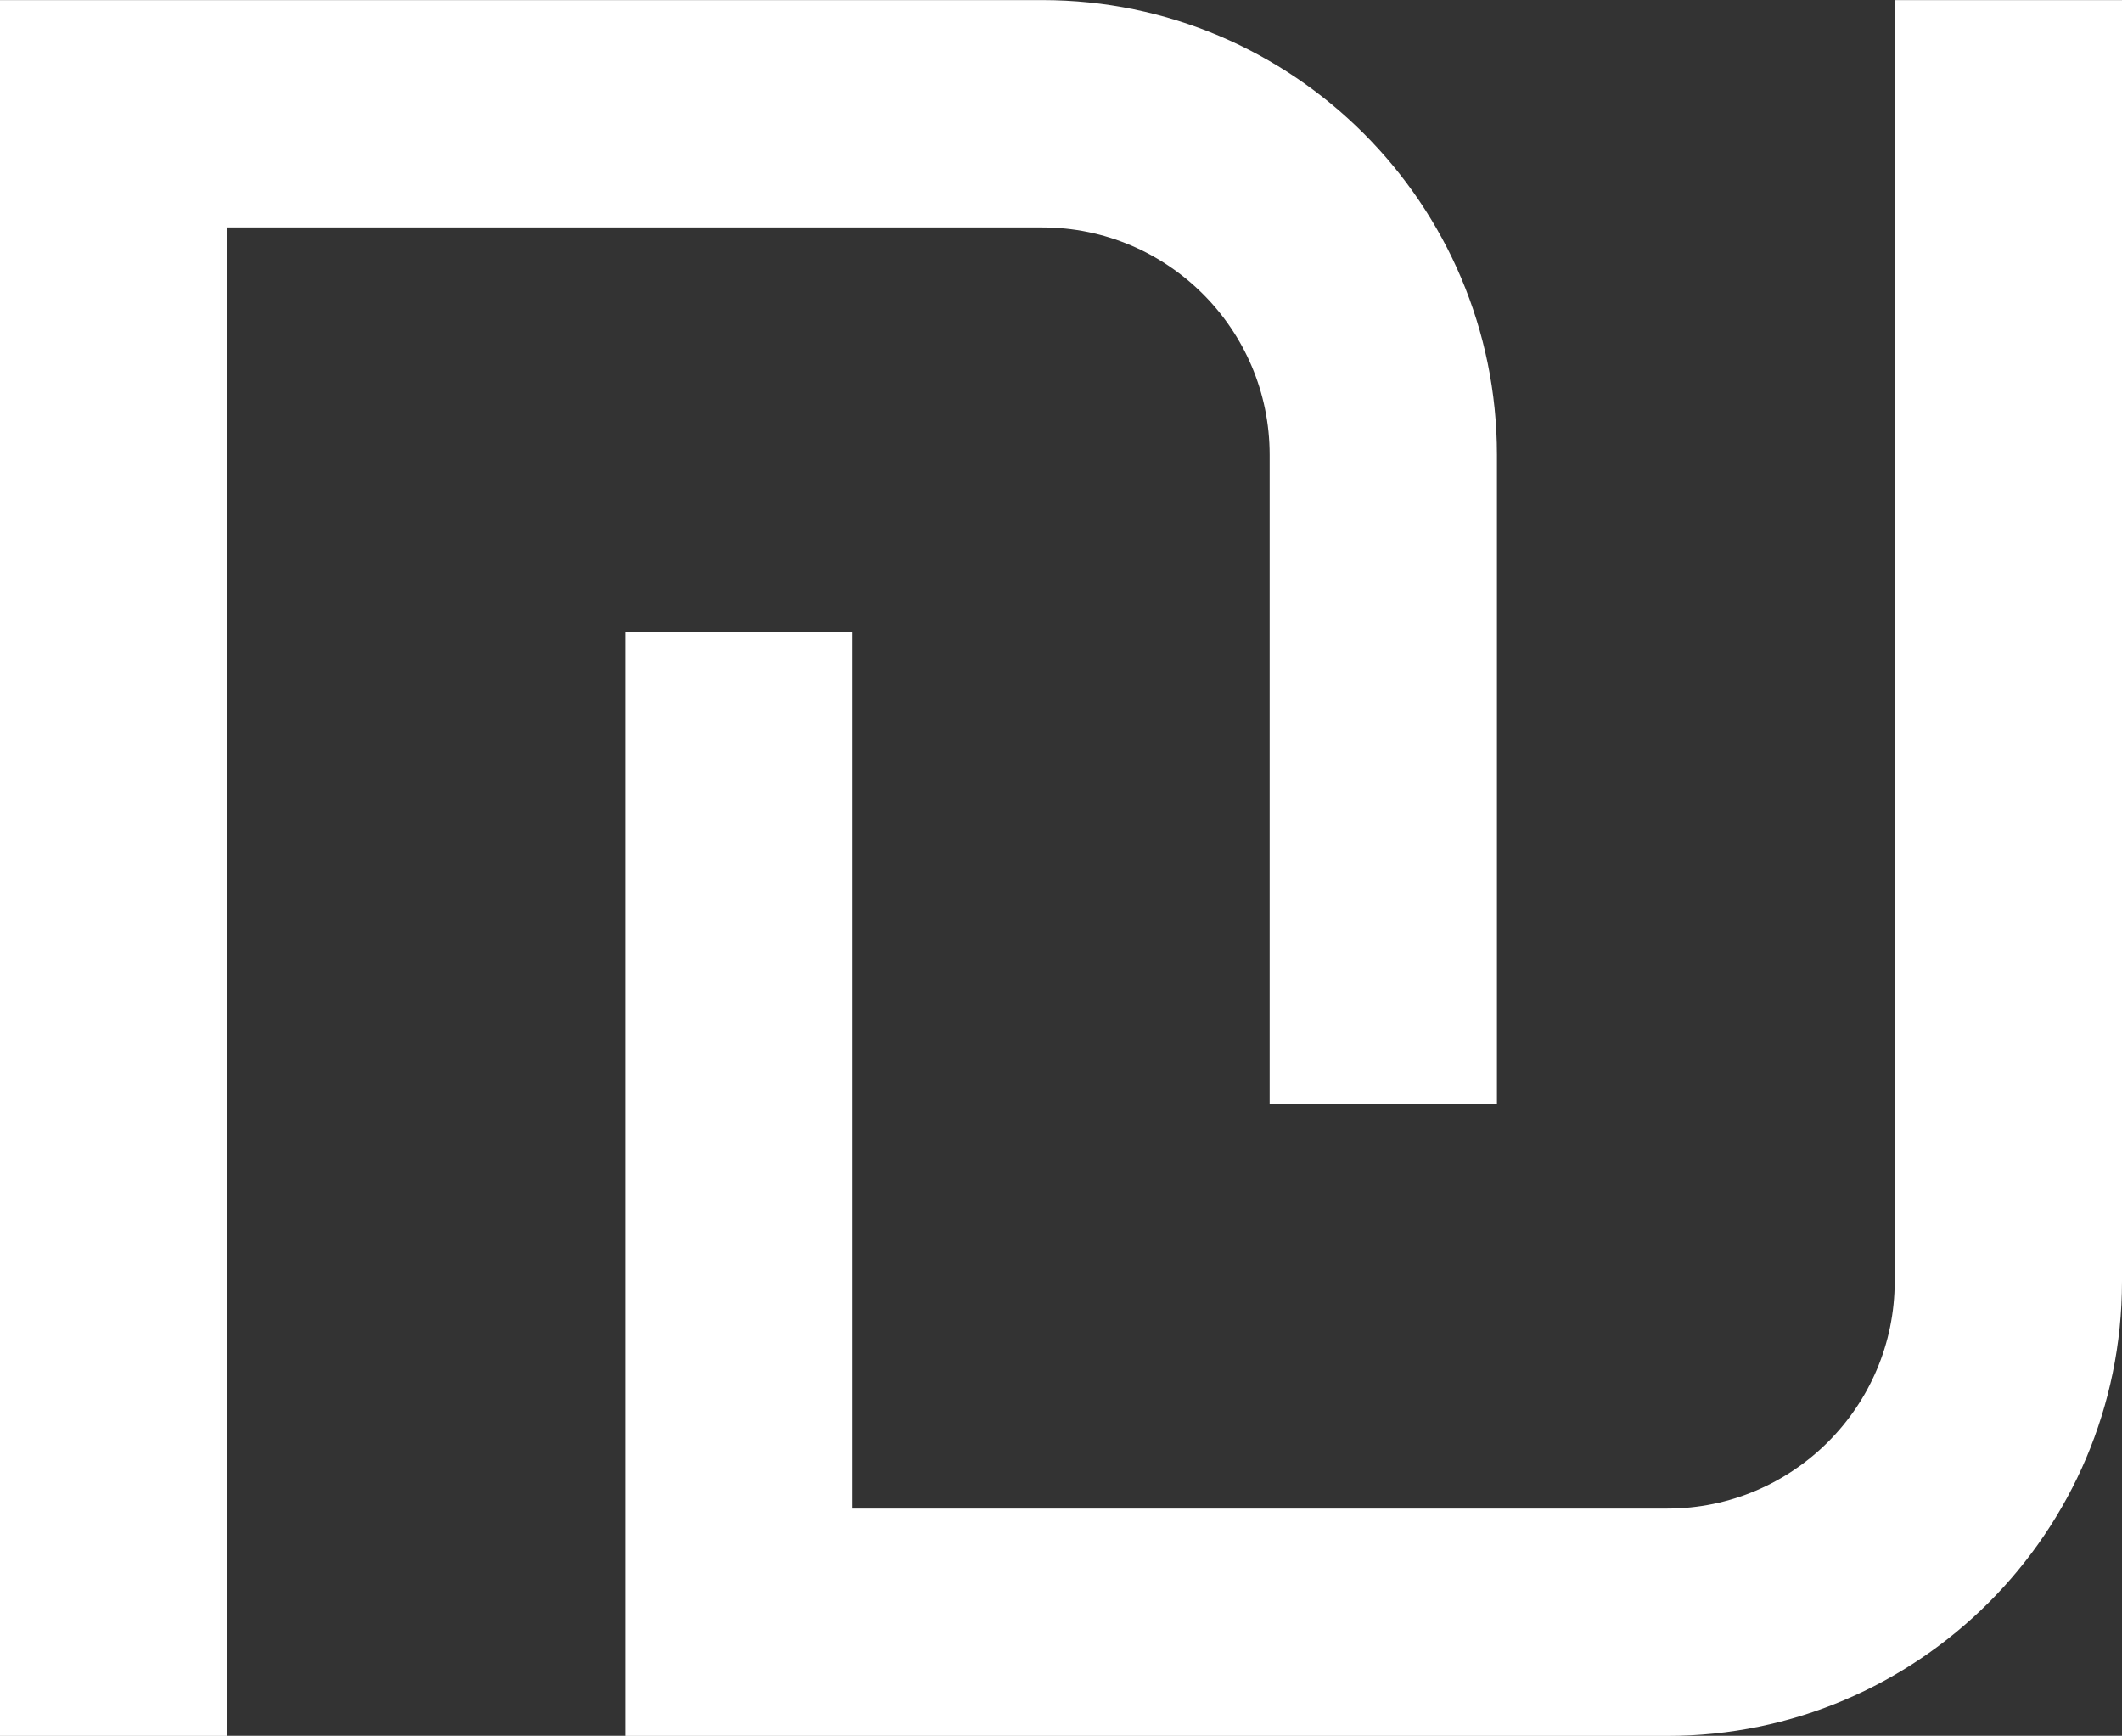<?xml version="1.0" encoding="UTF-8" standalone="no"?><svg xmlns="http://www.w3.org/2000/svg" xmlns:xlink="http://www.w3.org/1999/xlink" fill="#ffffff" height="736.1" preserveAspectRatio="xMidYMid meet" version="1" viewBox="50.0 131.9 900.0 736.1" width="900" zoomAndPan="magnify"><rect x="50.0" y="131.9" width="900.0" height="736.1" fill="#333333" stroke="none"/><g id="change1_1"><path d="M 588.492 324.746 L 588.492 600.059 L 684.895 600.059 L 684.895 324.746 C 684.895 218.434 598.406 131.941 492.094 131.941 L 50 131.941 L 50 868.059 L 146.402 868.059 L 146.402 228.344 L 492.094 228.344 C 545.246 228.344 588.492 271.59 588.492 324.746"/><path d="M 853.598 131.941 L 853.598 675.254 C 853.598 728.41 810.352 771.656 757.195 771.656 L 411.508 771.656 L 411.508 399.945 L 315.105 399.945 L 315.105 868.059 L 757.195 868.059 C 863.508 868.059 950 781.566 950 675.254 L 950 131.941 L 853.598 131.941"/></g></svg>